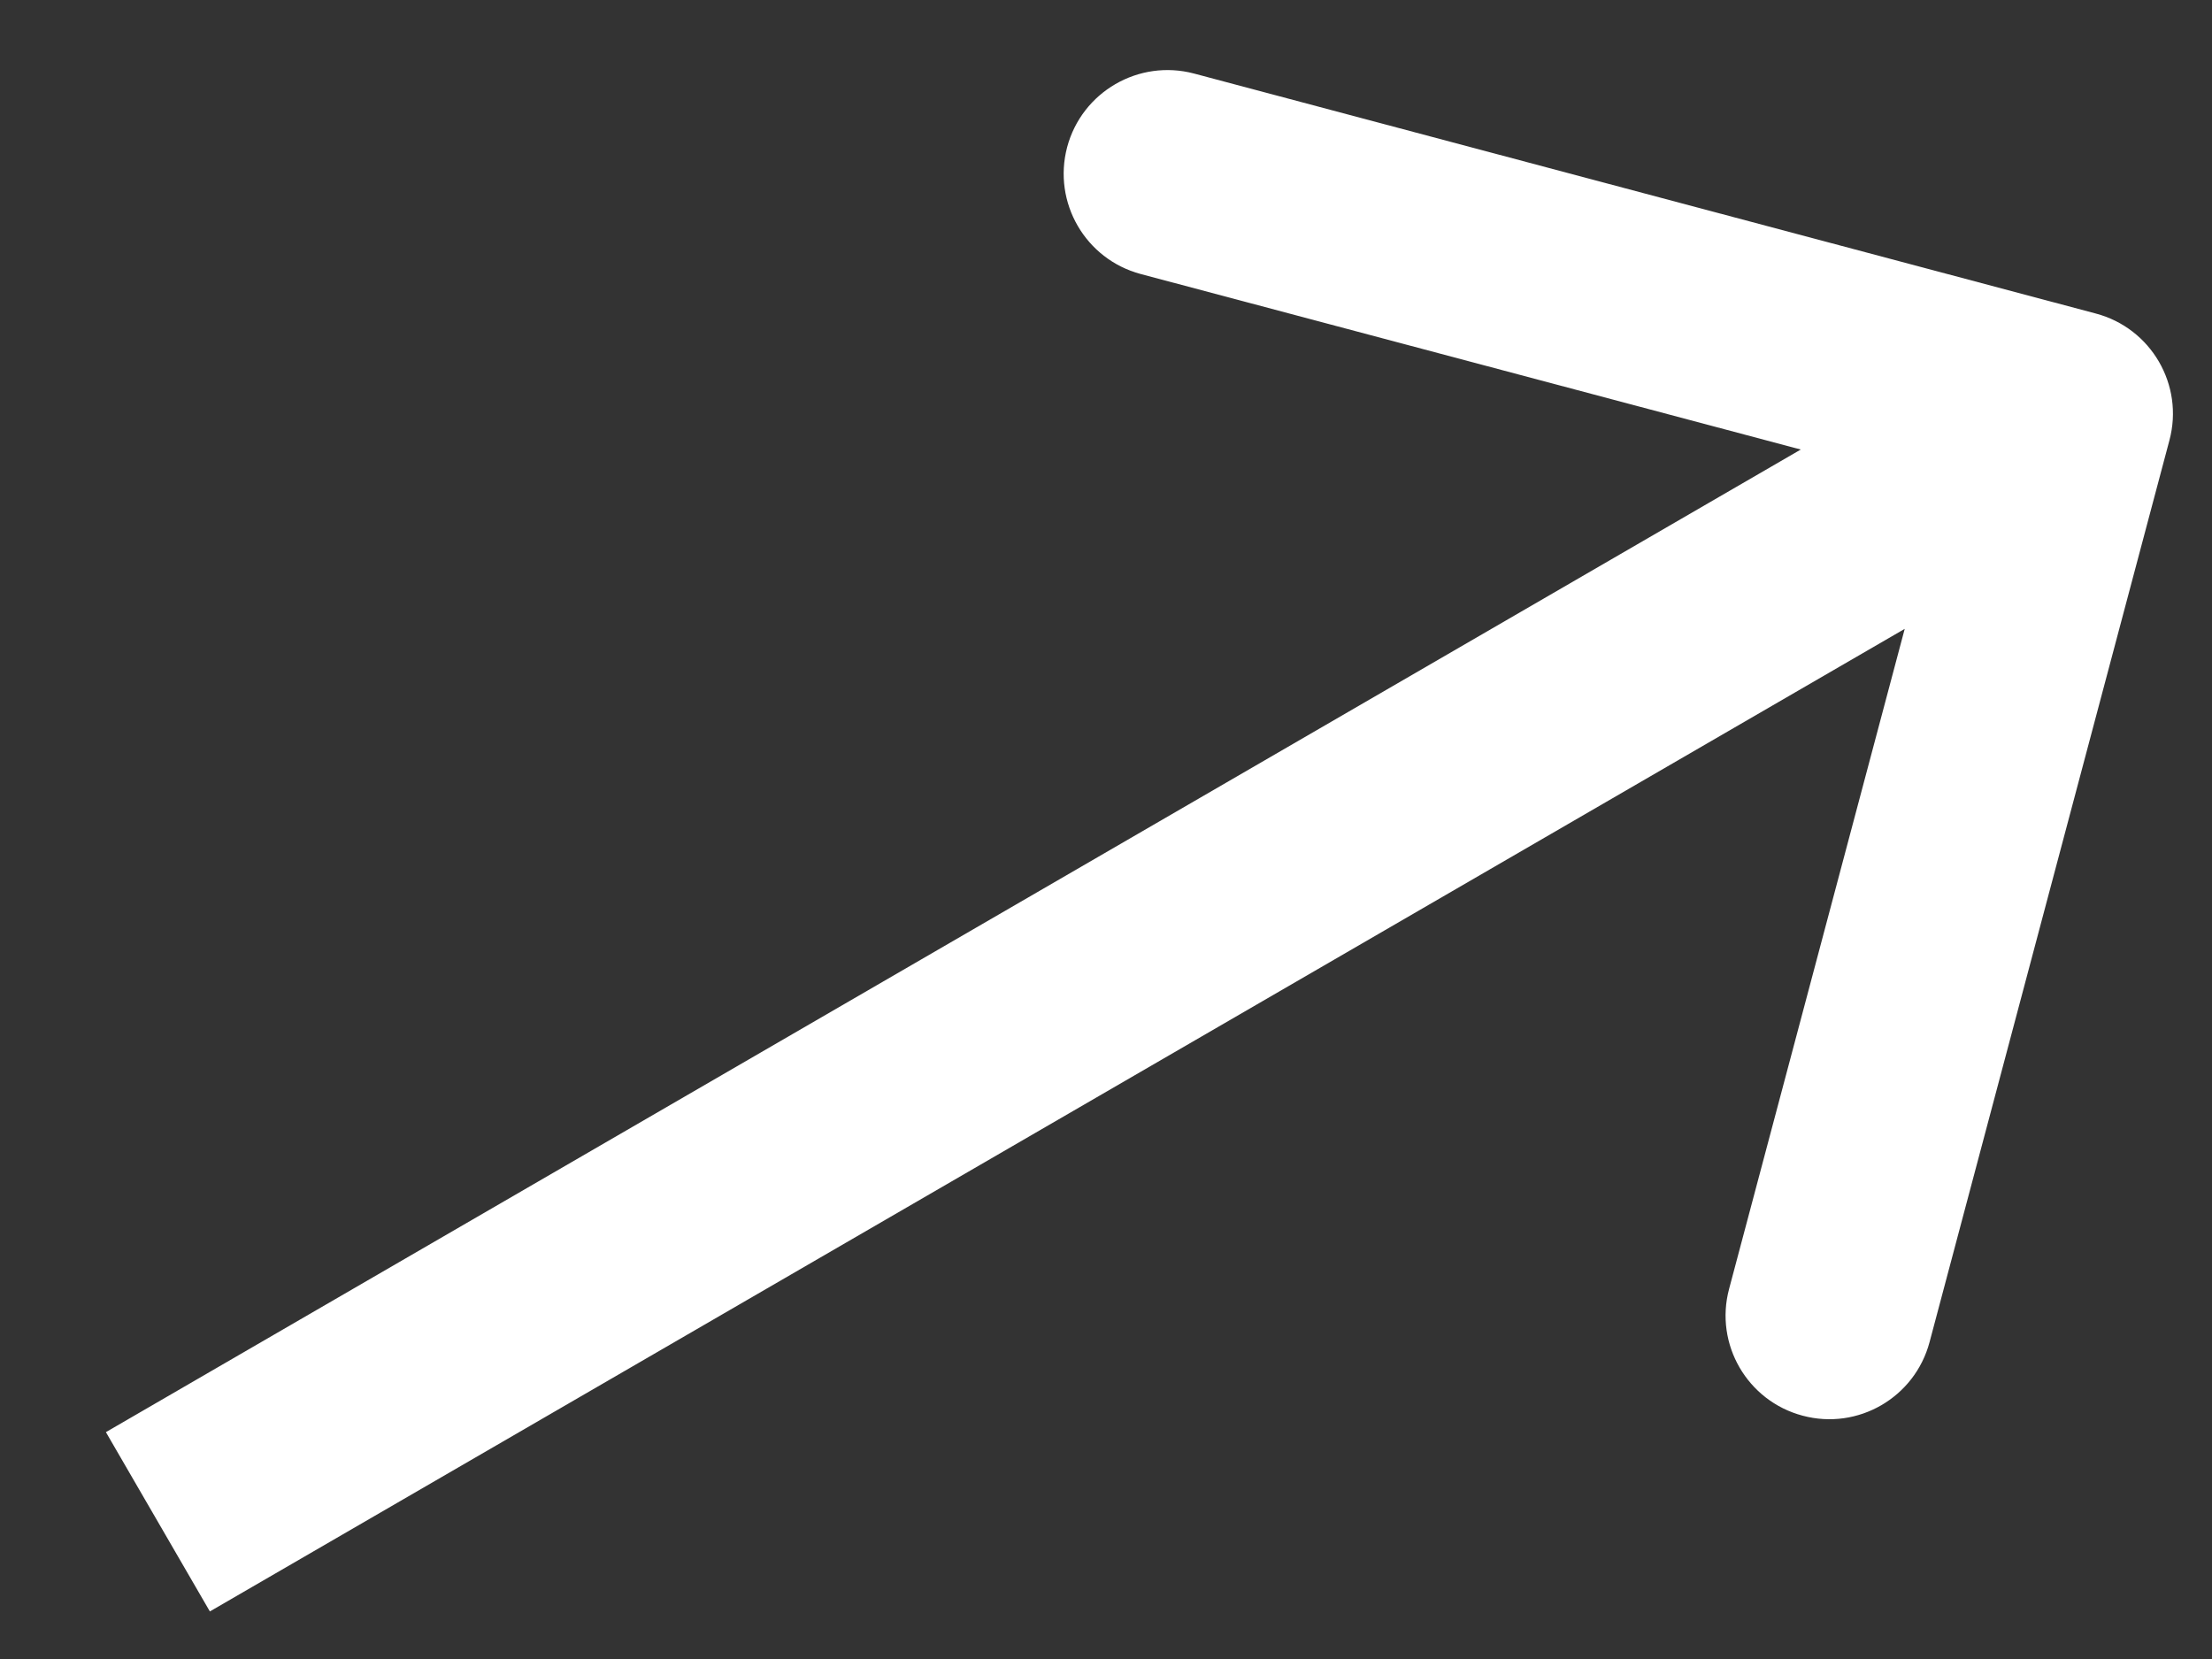 <svg width="16" height="12" viewBox="0 0 16 12" fill="none" xmlns="http://www.w3.org/2000/svg">
<rect x="0" y="0" width="16" height="12" fill="#333333" stroke="none"/>
<path d="M15.692 3.185C15.799 2.785 15.56 2.374 15.16 2.268L8.637 0.532C8.237 0.426 7.826 0.664 7.719 1.064C7.613 1.465 7.851 1.875 8.251 1.982L14.05 3.524L12.507 9.323C12.4 9.723 12.639 10.134 13.039 10.24C13.439 10.347 13.85 10.109 13.957 9.708L15.692 3.185ZM1.518 11.656L15.343 3.641L14.591 2.344L0.766 10.359L1.518 11.656Z" fill="white"/>
</svg>
